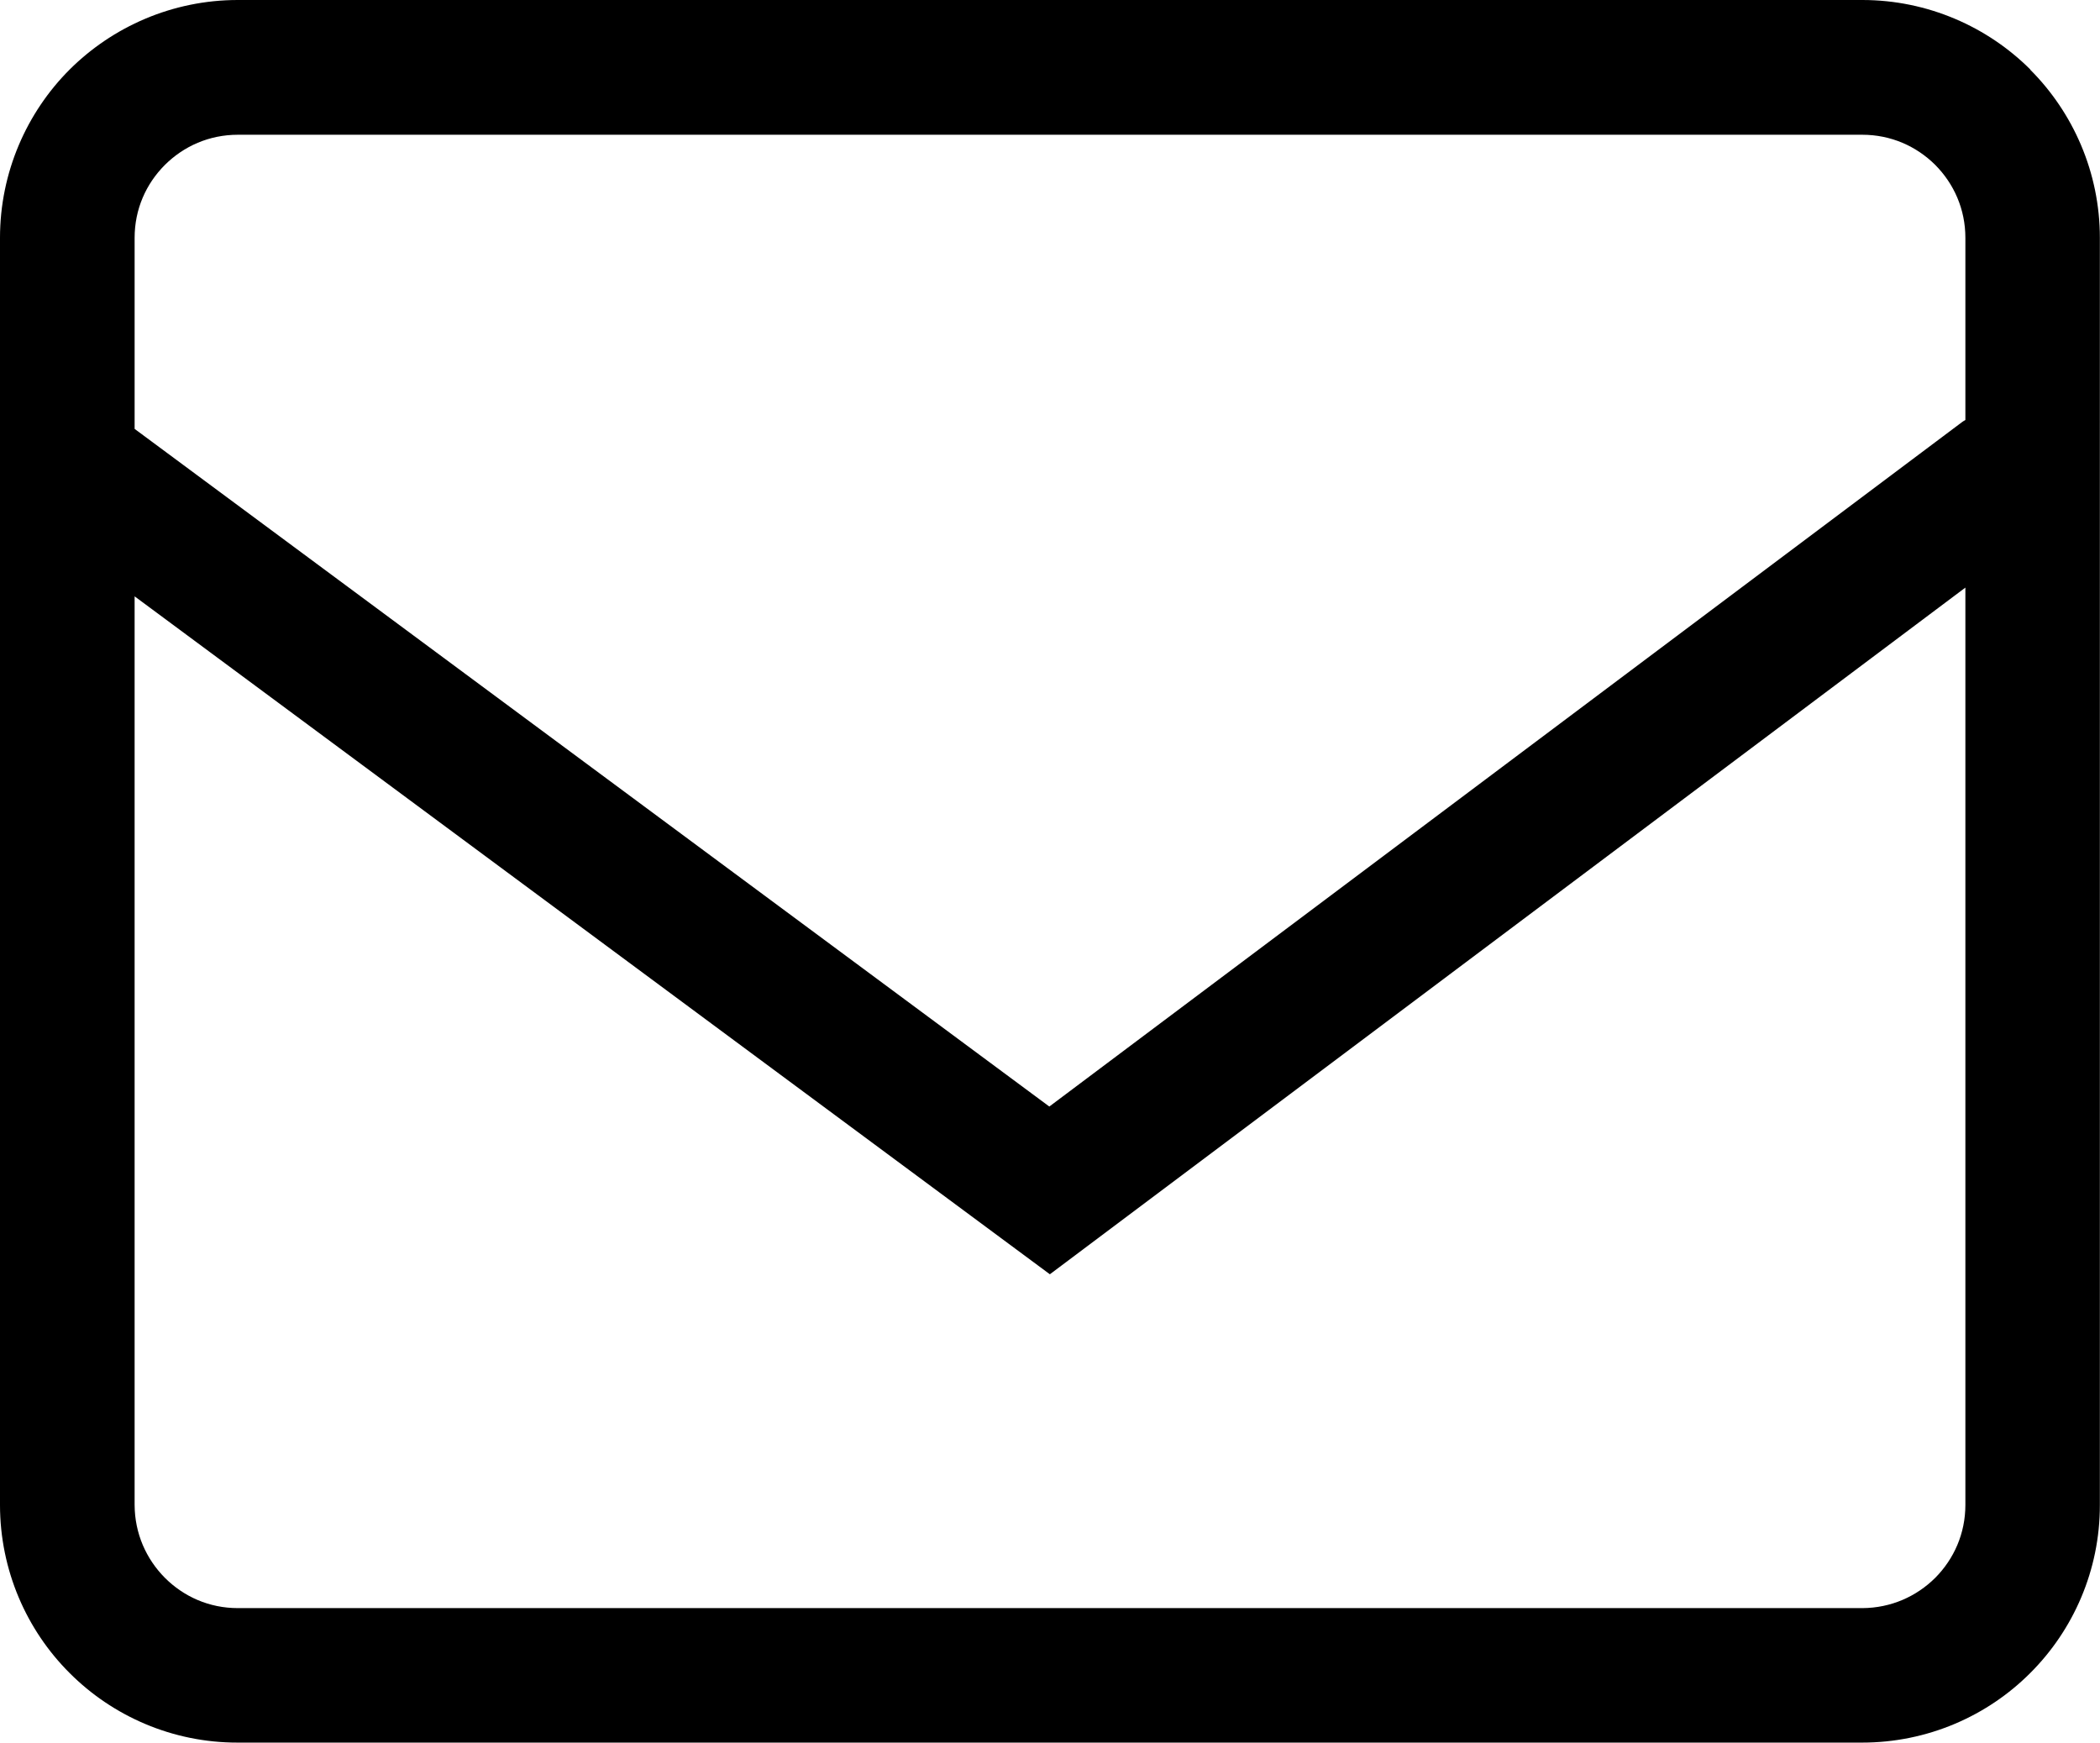 <?xml version="1.0" encoding="UTF-8"?><svg xmlns="http://www.w3.org/2000/svg" viewBox="0 0 156 129.45"><g id="a"/><g id="b"><g id="c"><path d="M150.83,5.17C147.65,1.99,143.2,0,138.34,0H17.67C12.8,0,8.36,1.99,5.17,5.17,1.99,8.35,0,12.8,0,17.67V111.79c0,4.86,1.98,9.31,5.17,12.49,3.18,3.19,7.63,5.18,12.49,5.17h120.67c4.86,0,9.31-1.98,12.49-5.17,3.19-3.18,5.18-7.63,5.17-12.49V17.67c0-4.86-1.99-9.31-5.17-12.49ZM12.25,12.25c1.4-1.39,3.29-2.24,5.42-2.24h120.67c2.13,0,4.02,.85,5.42,2.24,1.39,1.4,2.24,3.29,2.24,5.42v13.53c-.08,.05-.17,.09-.24,.15l-67.81,50.85L10,31.86v-14.19c0-2.13,.85-4.02,2.25-5.42ZM143.76,117.21c-1.4,1.39-3.29,2.24-5.42,2.25H17.67c-2.13,0-4.02-.85-5.42-2.25-1.39-1.4-2.24-3.29-2.25-5.42V44.3l67.99,50.36,68.01-51.01V111.79c0,2.13-.85,4.02-2.24,5.42Z"/></g></g></svg>